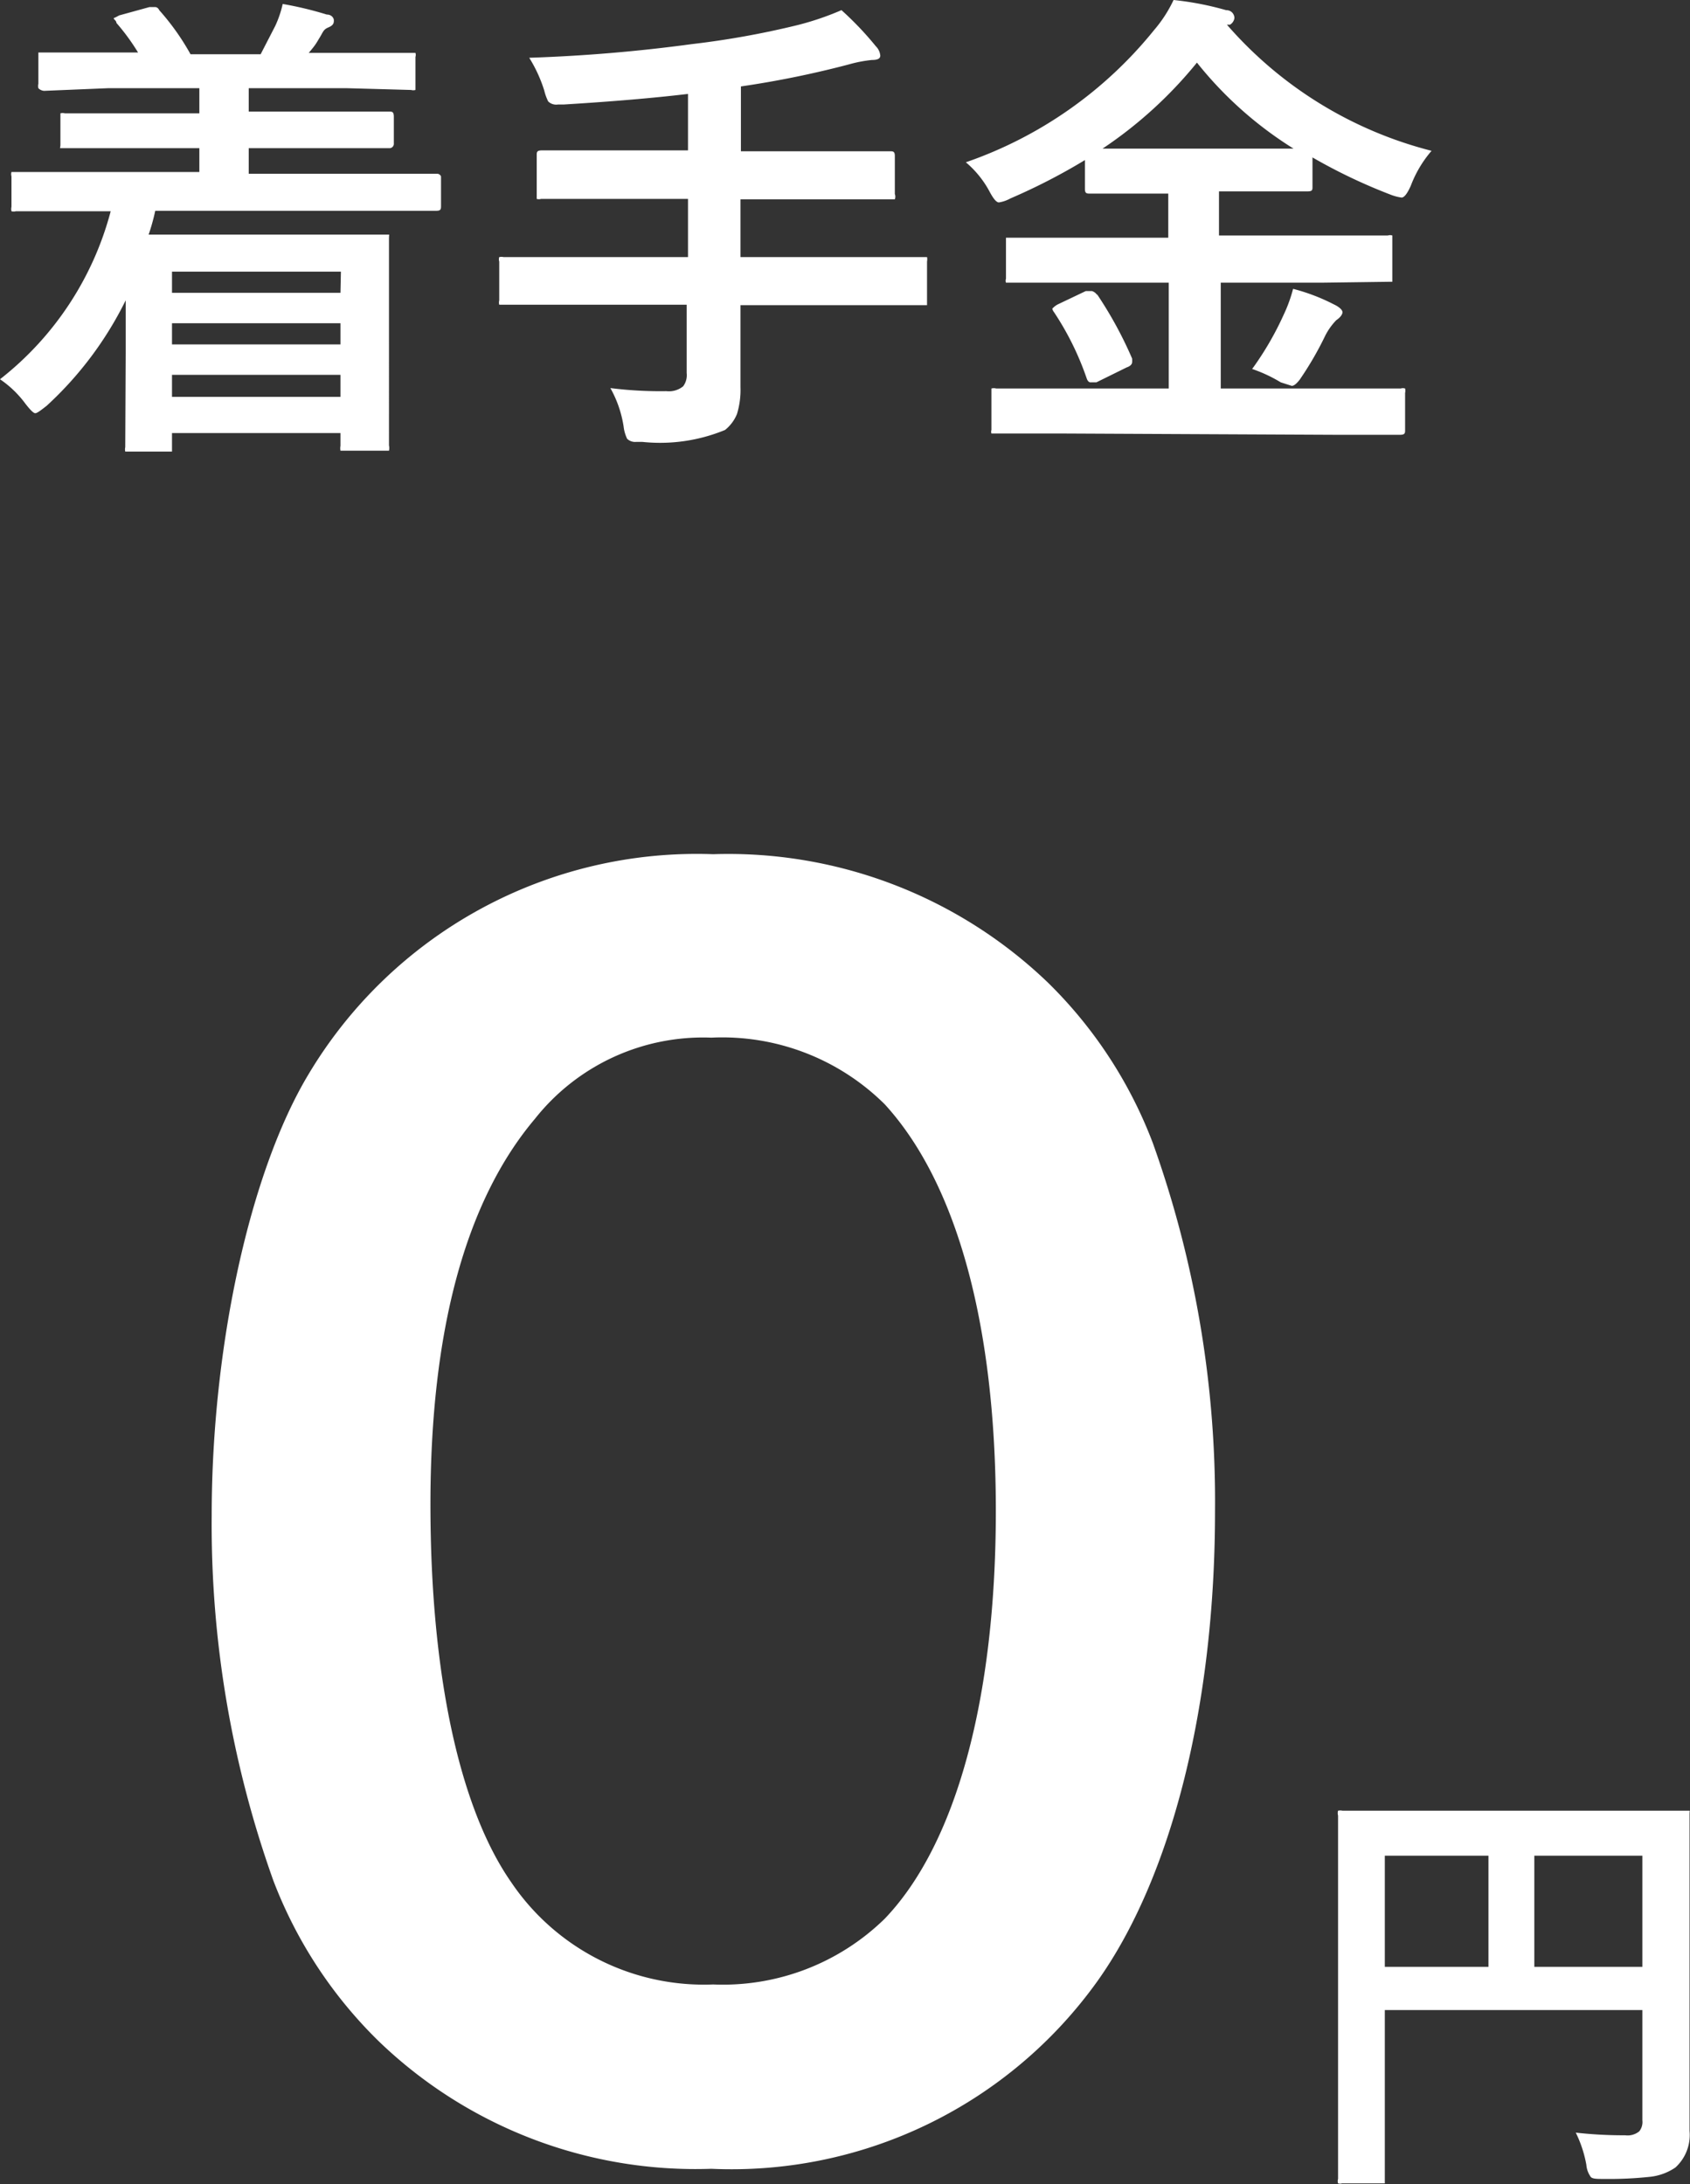 <svg xmlns="http://www.w3.org/2000/svg" viewBox="0 0 38.32 49.53"><rect x="0" y="0" width="38.32" height="49.53" fill="#333333" stroke="none"/><defs><style>.cls-1{fill:#fff;}</style></defs><title>アセット 11</title><g id="レイヤー_2" data-name="レイヤー 2"><g id="レイヤー_1-2" data-name="レイヤー 1"><path class="cls-1" d="M1.73,4.79l-1.37,0a.16.16,0,0,1-.1,0,.22.22,0,0,1,0-.1V4a.19.19,0,0,1,0-.1h.1l1.37,0H4.52V3.36H3l-1.52,0c-.06,0-.09,0-.11,0s0,0,0-.09v-.6c0-.06,0-.09,0-.1a.19.19,0,0,1,.1,0L3,2.57H4.52V2H2.45L1,2.06A.2.2,0,0,1,.87,2a.22.22,0,0,1,0-.1V1.29c0-.05,0-.09,0-.1H1l1.47,0h.66A4.87,4.87,0,0,0,2.64.52c0-.05-.06-.08-.06-.1s0,0,.12-.07L3.39.16l.13,0s.06,0,.09.07a5.5,5.5,0,0,1,.71,1H5.91L6.24.59a2.39,2.39,0,0,0,.17-.5,8,8,0,0,1,1,.24c.11,0,.16.08.16.13s0,.11-.12.16-.12.1-.2.23S7.17,1,7,1.2h.83l1.48,0c.06,0,.1,0,.11,0a.14.14,0,0,1,0,.09v.65c0,.06,0,.09,0,.1a.19.19,0,0,1-.1,0L7.87,2H5.64v.53H7.3l1.52,0c.07,0,.11,0,.11.12v.6a.1.1,0,0,1-.11.11l-1.52,0H5.64v.58H8.55l1.37,0A.1.1,0,0,1,10,4v.66c0,.08,0,.12-.11.12l-1.37,0h-5a4.62,4.62,0,0,1-.15.54H7.15l1.56,0c.06,0,.1,0,.11,0s0,0,0,.11V10.1a.29.29,0,0,1,0,.12h-1l-.1,0a.31.31,0,0,1,0-.11V9.82H3.9v.31c0,.06,0,.09,0,.11H2.94s-.09,0-.1,0a.22.22,0,0,1,0-.1L2.85,8V6.81A8.1,8.1,0,0,1,1.06,9.2c-.14.11-.22.17-.26.17S.69,9.3.58,9.16A2.37,2.37,0,0,0,0,8.6,7.15,7.15,0,0,0,2.51,4.79Zm6,1.37H3.9v.48H7.72ZM3.9,7.81H7.72V7.33H3.9ZM3.9,9H7.72V8.5H3.9Z"/><path class="cls-1" d="M12.81,6.91l-1.39,0c-.06,0-.09,0-.1,0a.19.19,0,0,1,0-.1V5.93a.16.16,0,0,1,0-.1.22.22,0,0,1,.1,0l1.39,0H15.6V4.51H13.78l-1.51,0a.16.16,0,0,1-.1,0s0,0,0-.11V3.52c0-.07,0-.11.12-.11l1.51,0H15.6V2.13q-1.18.14-2.82.24h-.13a.26.26,0,0,1-.22-.07,1.16,1.16,0,0,1-.09-.25A3.22,3.22,0,0,0,12,1.31,36.25,36.25,0,0,0,15.69,1,19.62,19.62,0,0,0,18.08.57a6.49,6.49,0,0,0,1-.34,7.27,7.27,0,0,1,.78.82.34.34,0,0,1,.1.21c0,.07-.06.1-.19.1a3,3,0,0,0-.52.1,22,22,0,0,1-2.45.5V3.43h1.87l1.5,0c.08,0,.12,0,.12.11V4.4a.17.17,0,0,1,0,.12h-.09l-1.5,0H16.79V5.83h2.74l1.39,0,.1,0a.25.25,0,0,1,0,.1v.88c0,.06,0,.09,0,.11h-.09l-1.39,0H16.79v.37l0,1.49a1.87,1.87,0,0,1-.08.61.9.9,0,0,1-.27.36,3.86,3.86,0,0,1-1.88.27h-.13a.26.26,0,0,1-.21-.07.87.87,0,0,1-.08-.28,2.58,2.58,0,0,0-.3-.87,9,9,0,0,0,1.27.07.51.51,0,0,0,.38-.11.42.42,0,0,0,.08-.3V6.91Z"/><path class="cls-1" d="M24,9.83l-1.4,0q-.11,0-.12,0a.13.13,0,0,1,0-.08V8.91c0-.06,0-.09,0-.1a.2.2,0,0,1,.11,0l1.4,0H26.5V6.41H24.4l-1.48,0c-.06,0-.09,0-.11,0a.14.14,0,0,1,0-.09V5.49c0-.06,0-.09,0-.1l.1,0,1.48,0h2.1v-1H24.72c-.08,0-.12,0-.12-.11V3.63a13.68,13.68,0,0,1-1.69.87.78.78,0,0,1-.26.09c-.06,0-.13-.09-.22-.26a2.26,2.26,0,0,0-.53-.65,9.44,9.44,0,0,0,4.27-3A3,3,0,0,0,26.61,0,6.9,6.9,0,0,1,27.8.23c.13,0,.19.1.19.18a.21.21,0,0,1-.1.15l-.07,0a9.13,9.13,0,0,0,4.64,2.86,2.63,2.63,0,0,0-.47.79q-.12.27-.21.27a1.1,1.1,0,0,1-.26-.07,12.5,12.5,0,0,1-1.76-.84v.66c0,.08,0,.11-.12.11h-2v1H30l1.47,0a.16.16,0,0,1,.1,0s0,.05,0,.1v.83c0,.08,0,.12,0,.12h-.08L30,6.41H27.68v2.4h2.66l1.42,0a.16.16,0,0,1,.1,0,.22.22,0,0,1,0,.1v.84c0,.07,0,.11-.12.11l-1.42,0Zm.88-3.15a9,9,0,0,1,.79,1.45.51.51,0,0,1,0,.09s0,.07-.12.11l-.69.34-.14,0s-.05,0-.08-.09a6.53,6.53,0,0,0-.74-1.5A.21.21,0,0,1,23.86,7s.05-.06.13-.1l.63-.3.14,0S24.83,6.62,24.87,6.68ZM25,3.37h4.33a8.64,8.64,0,0,1-2.19-1.95A9.67,9.67,0,0,1,25,3.37Zm3.39,5a7,7,0,0,0,.72-1.24,3.28,3.28,0,0,0,.21-.58,4.39,4.39,0,0,1,.92.35c.13.06.2.13.2.18s-.05.12-.14.18a1.44,1.44,0,0,0-.25.35,7.47,7.47,0,0,1-.58,1c-.07.09-.13.14-.18.14l-.25-.08A3.24,3.24,0,0,0,28.4,8.37Z"/><path class="cls-1" d="M8.58,46.28A10.15,10.15,0,0,1,6.2,42.65a24,24,0,0,1-1.4-8.28c0-3.82.86-7.78,2.19-10a10.25,10.25,0,0,1,9.18-5,10.46,10.46,0,0,1,7.6,2.92,10.12,10.12,0,0,1,2.37,3.63,24.11,24.11,0,0,1,1.41,8.35c0,4.43-1,8.32-2.67,10.66a10.2,10.2,0,0,1-8.75,4.25A10.35,10.35,0,0,1,8.58,46.28Zm11.48-2.77c1.62-1.69,2.52-5,2.52-9.25s-.9-7.45-2.52-9.22a5.23,5.23,0,0,0-3.93-1.51,4.86,4.86,0,0,0-4,1.84c-1.58,1.87-2.37,4.82-2.37,8.74s.68,6.92,1.83,8.57A5.27,5.27,0,0,0,16.17,45,5.25,5.25,0,0,0,20.06,43.51Z"/><path class="cls-1" d="M35.73,48.36a9.71,9.71,0,0,0,1.12.06.42.42,0,0,0,.32-.09.34.34,0,0,0,.07-.25v-2.5H31.4v2.13l0,1.7c0,.06,0,.09,0,.1l-.09,0h-.88a.14.14,0,0,1-.09,0,.16.16,0,0,1,0-.1l0-1.95V43.17l0-2a.2.2,0,0,1,0-.11.22.22,0,0,1,.1,0l1.35,0h5.07l1.35,0c.06,0,.09,0,.1,0s0,0,0,.1l0,2v3.43l0,1.73a1,1,0,0,1-.32.83,1.26,1.26,0,0,1-.56.21,8.8,8.8,0,0,1-1.07.05c-.16,0-.27,0-.3-.06a.54.54,0,0,1-.09-.26A2.75,2.75,0,0,0,35.73,48.36ZM31.4,44.6h2.35V42.08H31.4Zm5.84-2.52H34.79V44.6h2.45Z"/></g></g></svg>